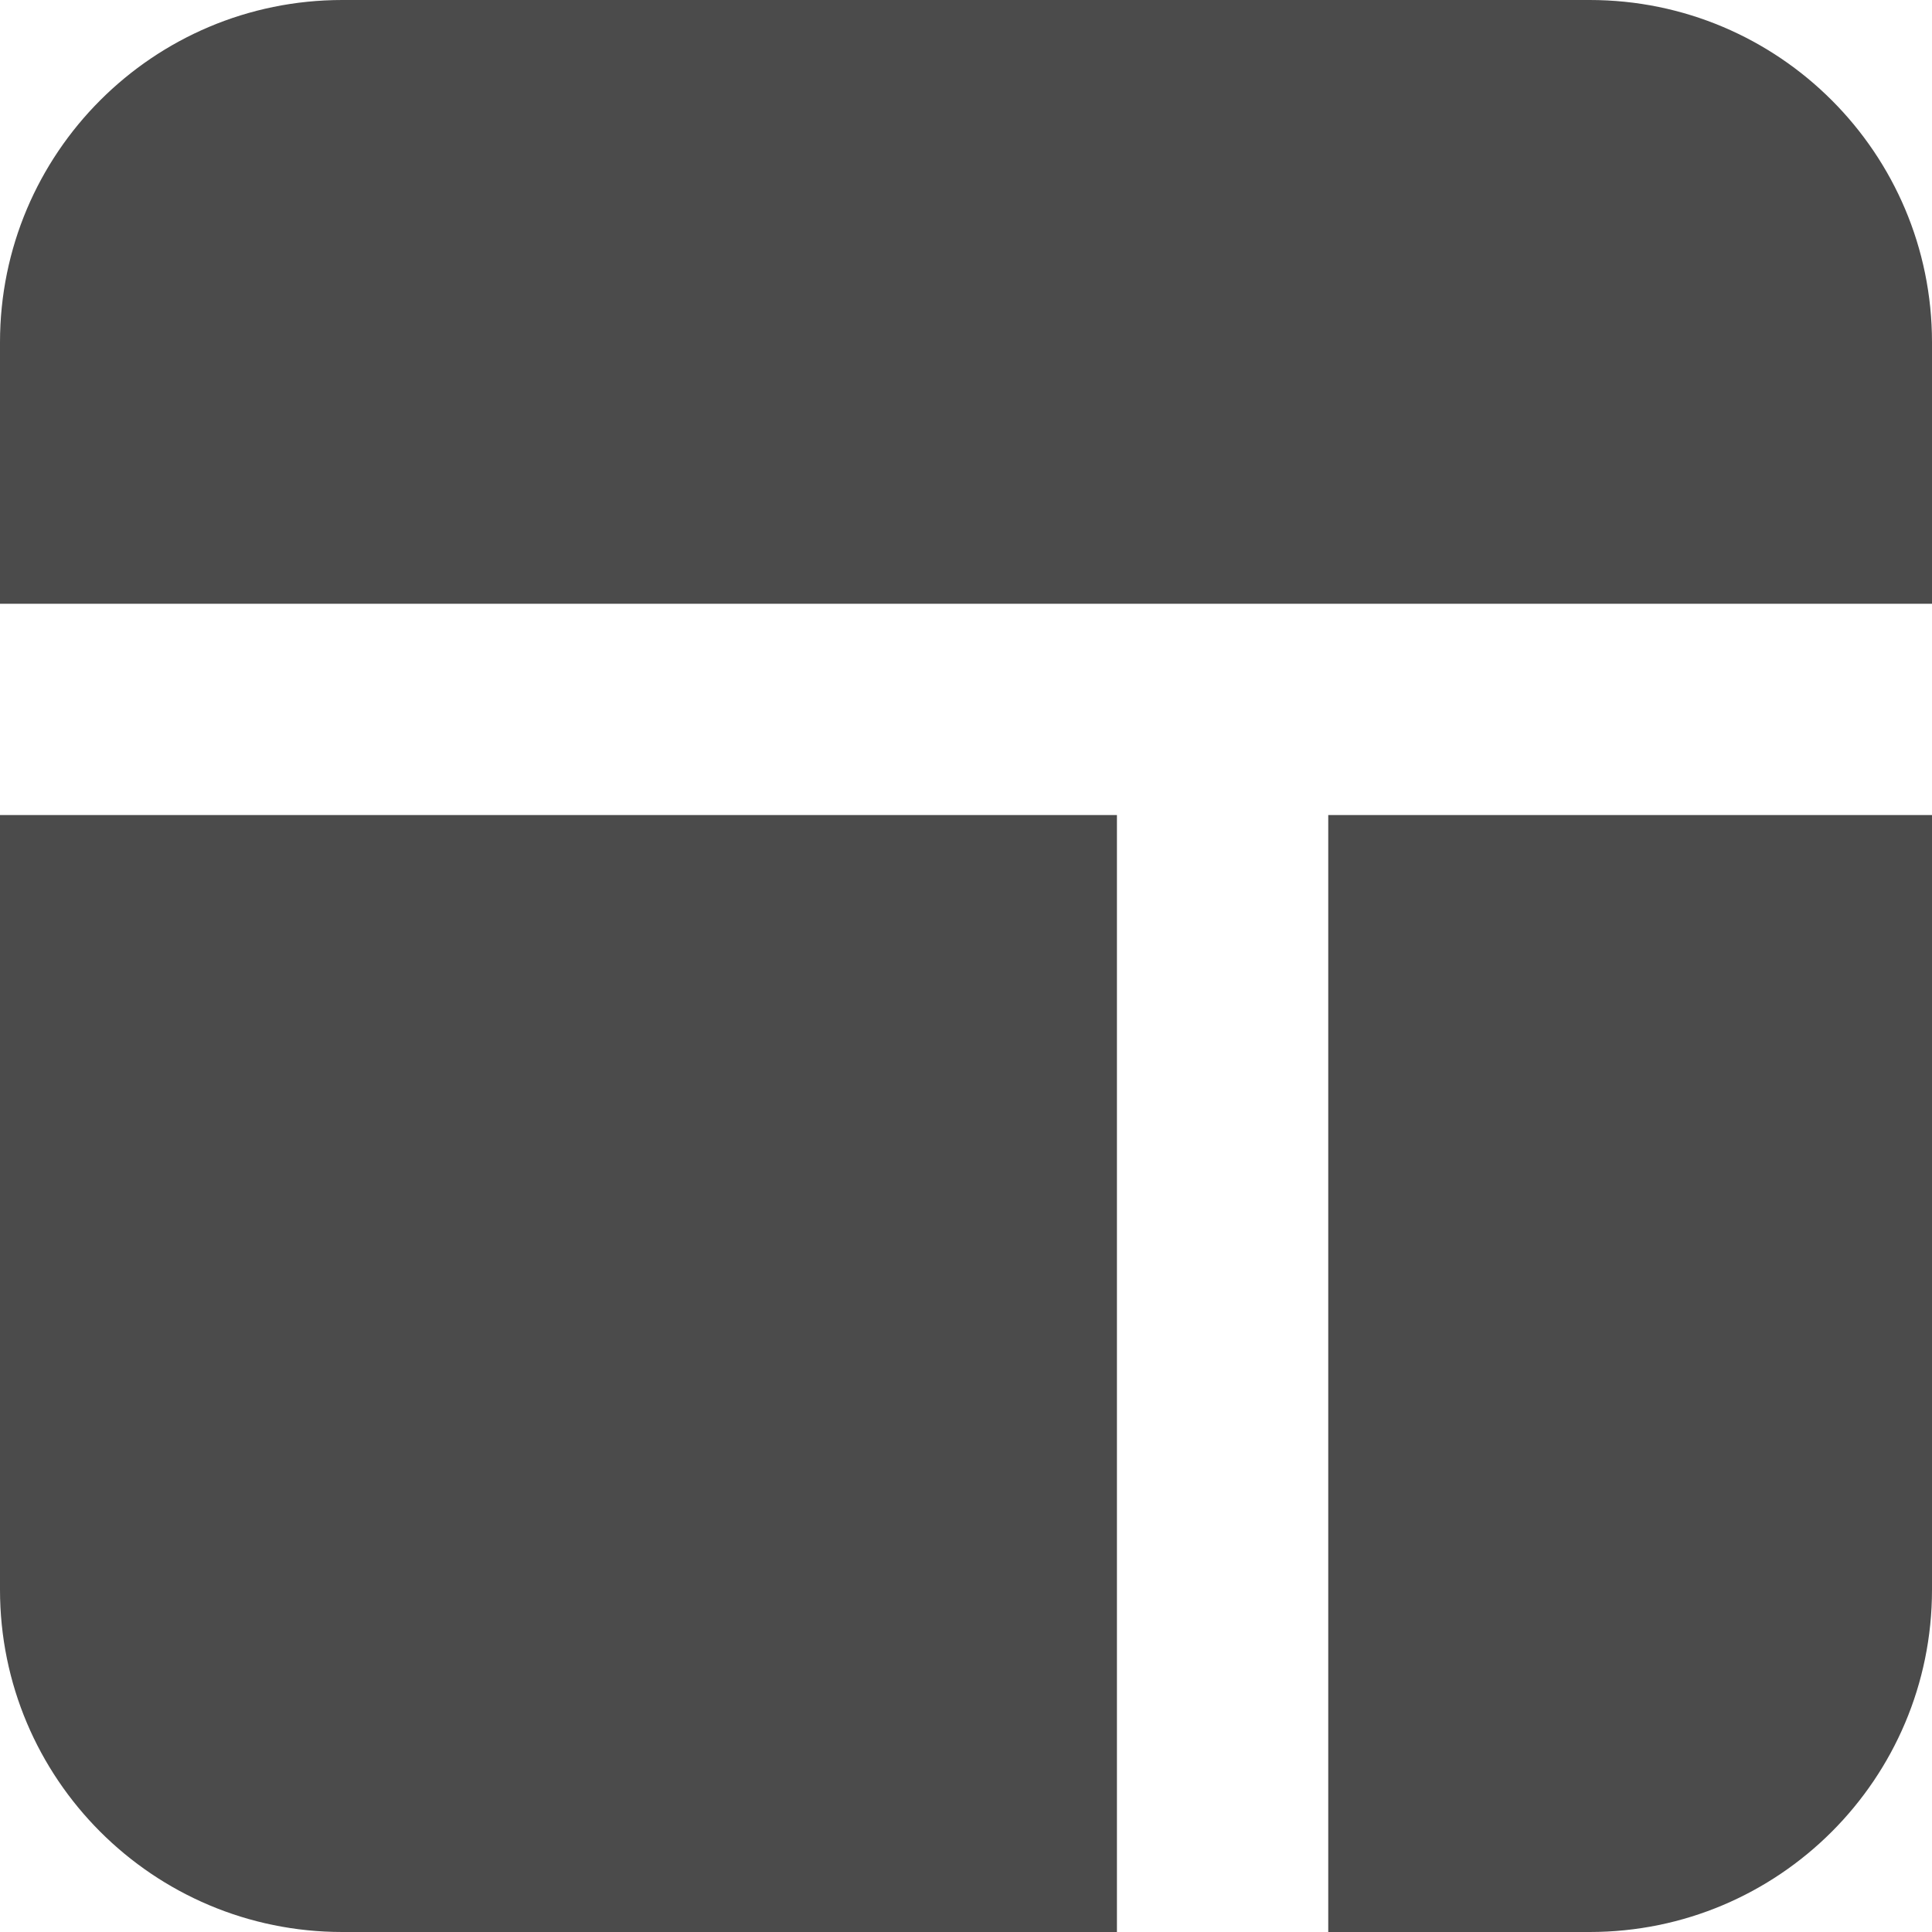 <!--?xml version="1.0" encoding="utf-8"?-->
<!-- Generator: Adobe Illustrator 18.1.1, SVG Export Plug-In . SVG Version: 6.00 Build 0)  -->

<svg version="1.1" id="_x32_" xmlns="http://www.w3.org/2000/svg" xmlns:xlink="http://www.w3.org/1999/xlink" x="0px" y="0px" viewBox="0 0 512 512" style="width: 256px; height: 256px; opacity: 1;" xml:space="preserve">
<style type="text/css">
	.st0{fill:#4B4B4B;}
</style>
<g>
	<path class="st0" d="M421.289,0H90.71C40.609,0,0,40.61,0,90.703V160h512V90.703C512,40.61,471.39,0,421.289,0z" style="fill: rgb(75, 75, 75);"></path>
	<path class="st0" d="M0,421.297C0,471.39,40.609,512,90.71,512H296V216H0V421.297z" style="fill: rgb(75, 75, 75);"></path>
	<path class="st0" d="M352,512h69.289C471.39,512,512,471.39,512,421.297V216H352V512z" style="fill: rgb(75, 75, 75);"></path>
</g>
</svg>
